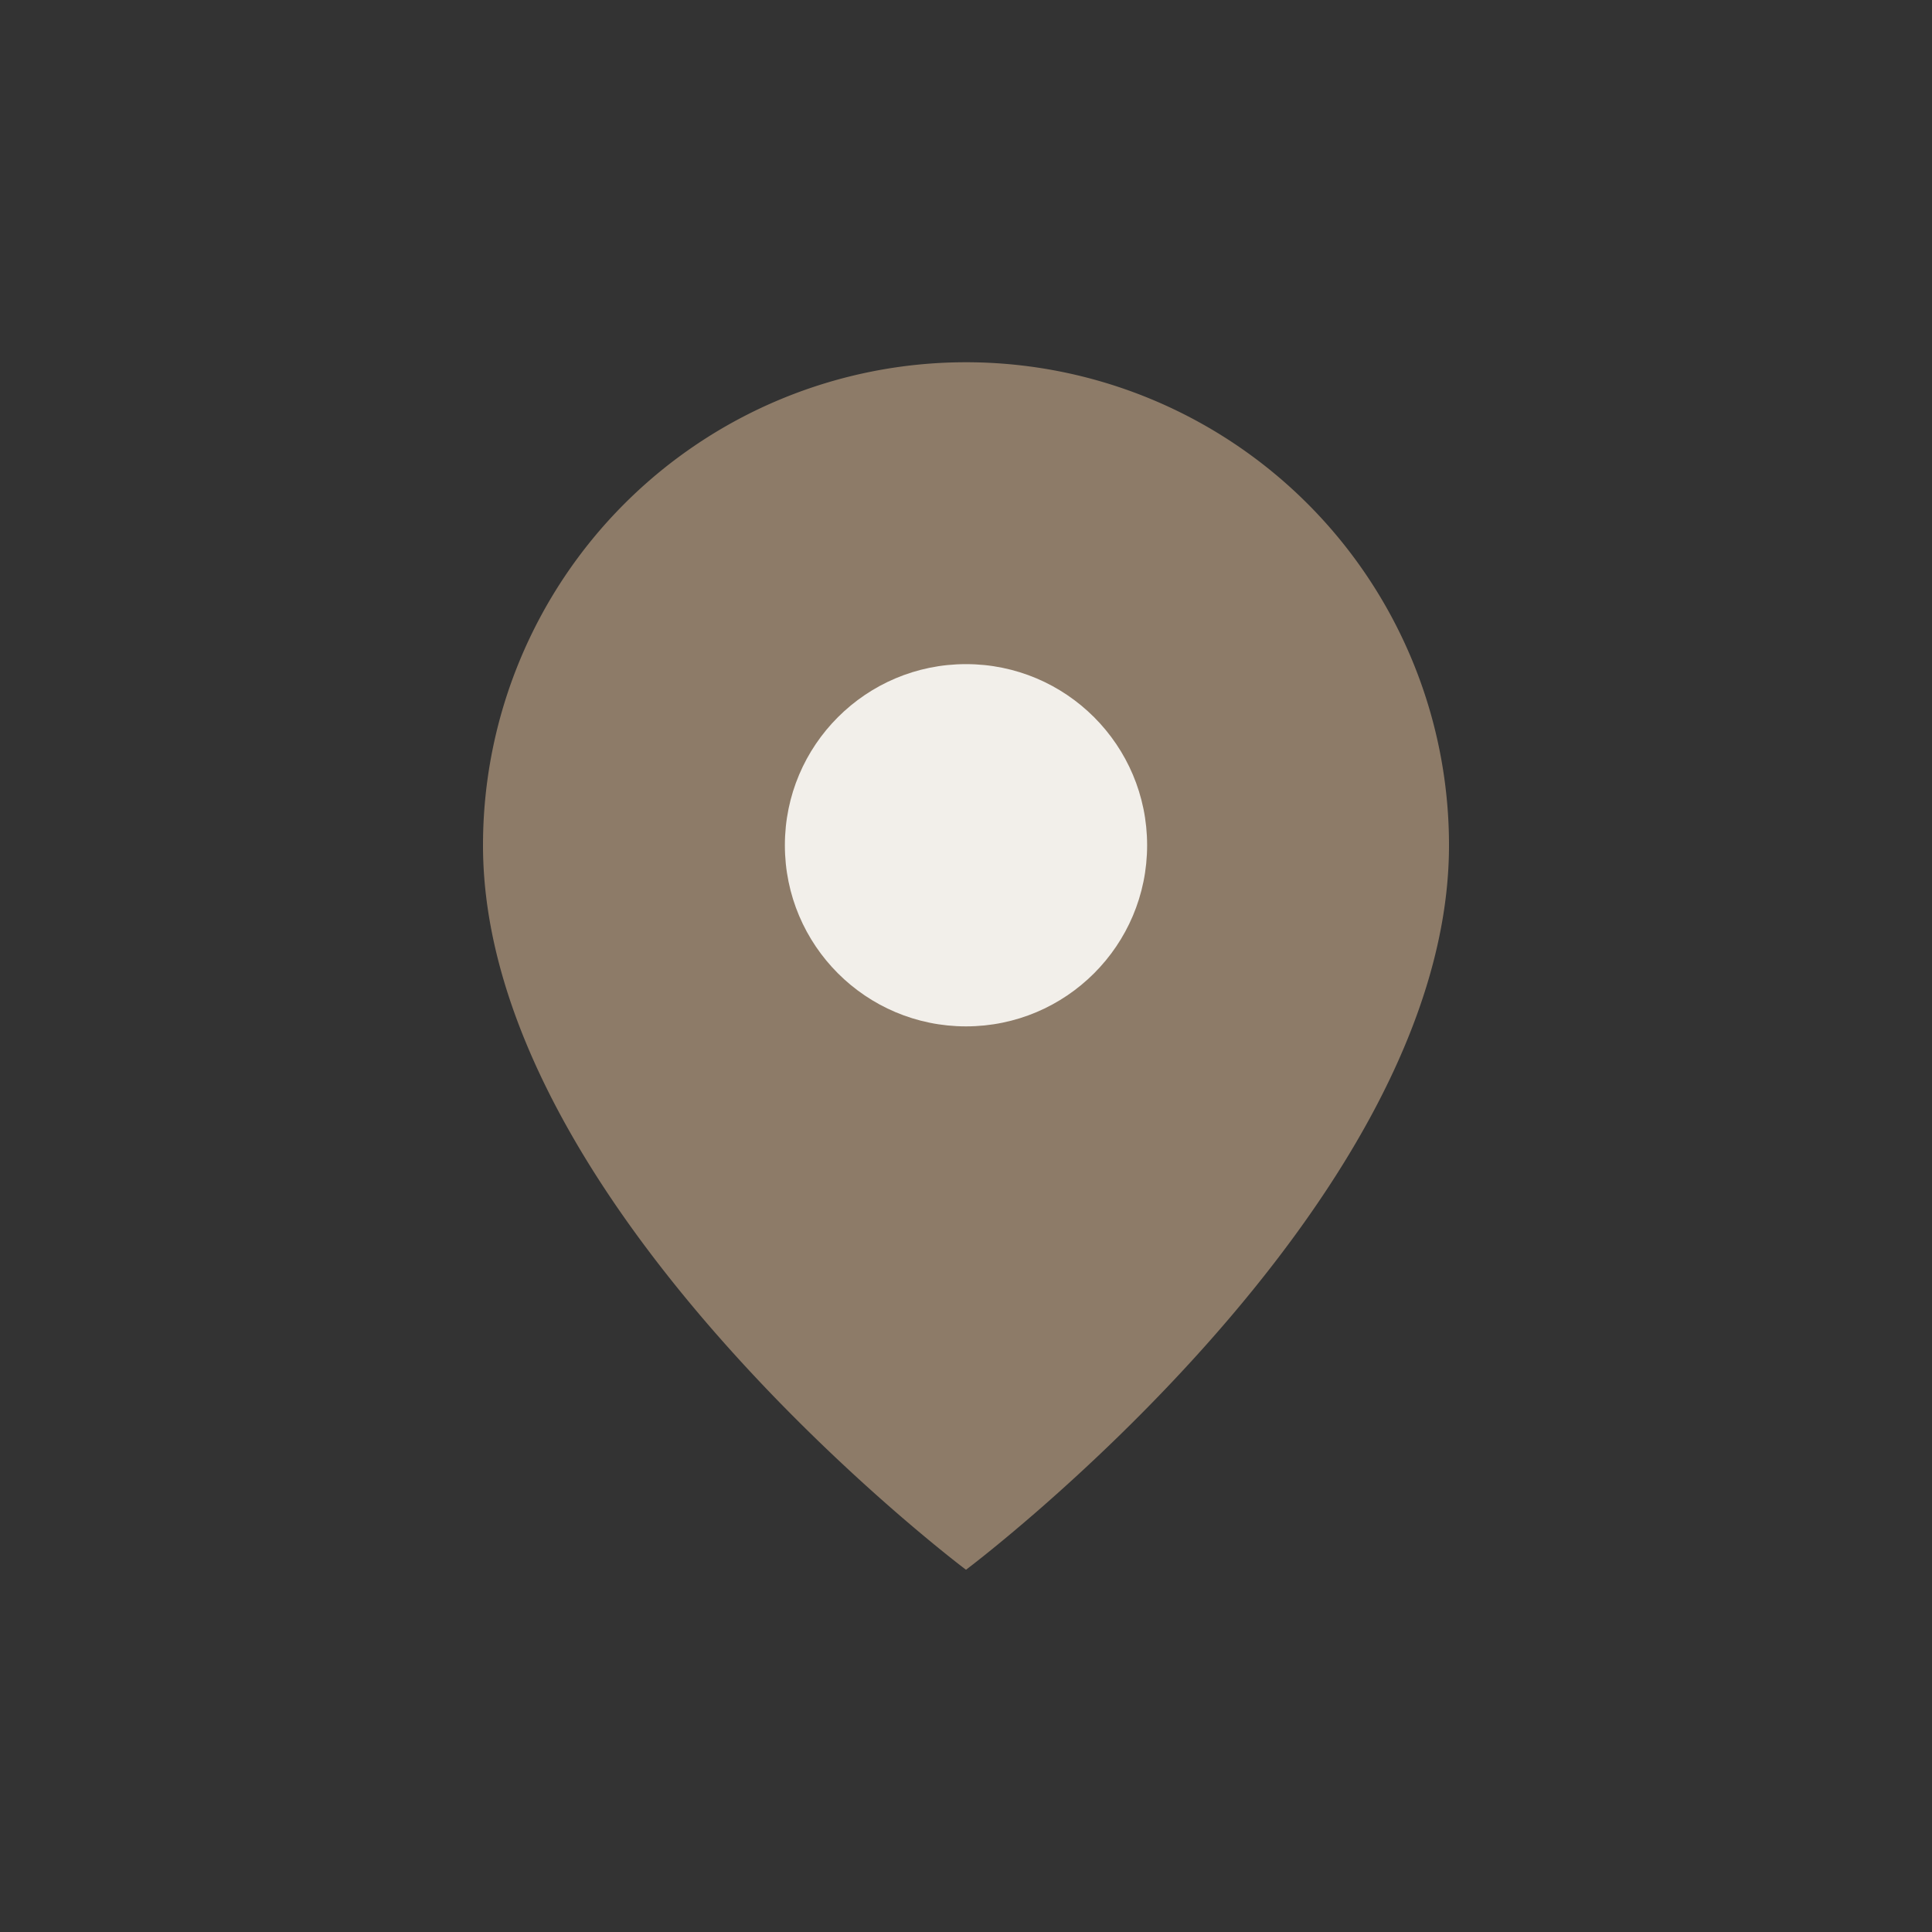 <?xml version="1.0" encoding="UTF-8"?>
<svg xmlns="http://www.w3.org/2000/svg" width="32" height="32" viewBox="0 0 32 32"><rect x="0" y="0" width="32" height="32" fill="#333333" stroke="none"/><path d="M16 6a8 8 0 0 1 8 8c0 6-8 12-8 12s-8-6-8-12a8 8 0 0 1 8-8z" fill="#8D7B68"/><circle cx="16" cy="14" r="3" fill="#F2EFEA"/></svg>